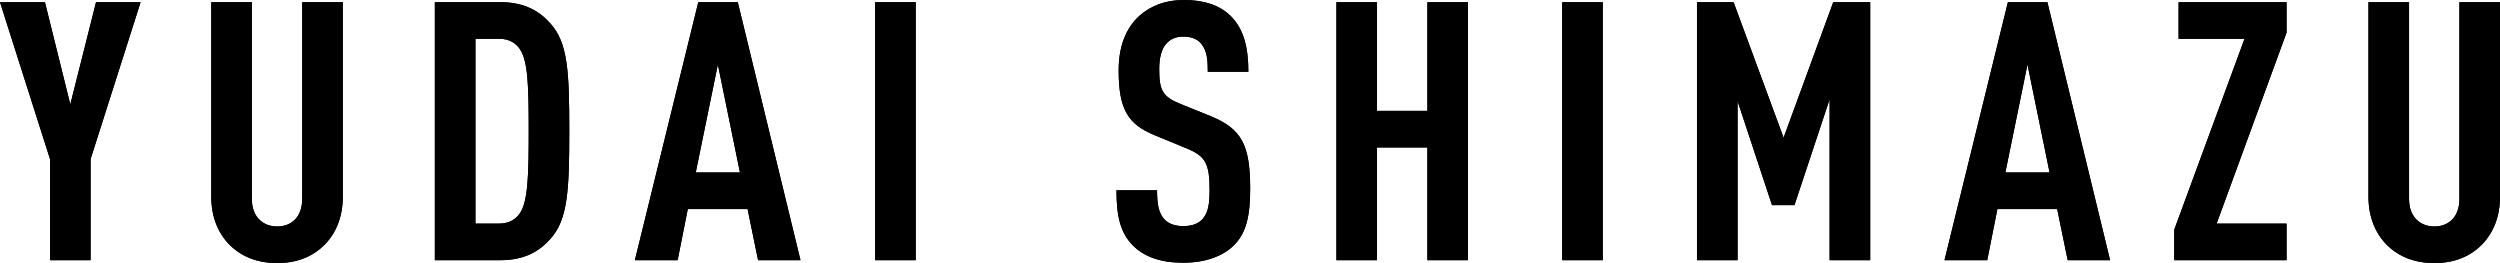 <svg xmlns="http://www.w3.org/2000/svg" width="206.97" height="21.78"><path d="M7.5 13.17v8.37H4.14v-8.37L0 .18h3.72l2.1 8.46L7.95.18h3.69L7.5 13.17zm19.41 7.05c-1.02 1.05-2.37 1.56-3.96 1.56s-2.97-.51-3.99-1.56c-.93-.96-1.47-2.31-1.47-3.93V.18h3.36v16.29c0 1.53.96 2.28 2.1 2.28s2.07-.75 2.07-2.28V.18h3.36v16.11c0 1.62-.54 2.97-1.47 3.93zm18.66-.45c-.87.99-2.1 1.77-4.14 1.77H36V.18h5.43c2.04 0 3.27.78 4.14 1.77 1.44 1.59 1.56 3.96 1.56 8.88s-.12 7.35-1.56 8.94zM43.05 4.08c-.33-.51-.9-.87-1.71-.87h-1.98v15.3h1.98c.81 0 1.38-.36 1.71-.87.66-.99.72-3.09.72-6.81s-.06-5.76-.72-6.75zm19.71 17.46l-.87-4.23h-4.95l-.84 4.23h-3.54L57.81.18h3.27l5.19 21.36h-3.51zm-3.33-16.2l-1.83 8.94h3.66l-1.83-8.94zm13.02 16.2V.18h3.36v21.36h-3.36zm29.67-1.2c-.87.84-2.28 1.41-4.17 1.41s-3.24-.51-4.14-1.41c-1.02-1.02-1.38-2.34-1.38-4.59h3.36c0 1.14.12 1.86.6 2.4.3.33.81.57 1.56.57s1.29-.21 1.62-.6c.45-.51.57-1.23.57-2.37 0-2.28-.36-2.85-2.01-3.51l-2.55-1.05c-2.16-.9-2.97-2.07-2.97-5.37 0-1.92.57-3.48 1.74-4.53C95.28.48 96.48 0 98.01 0c1.71 0 2.97.45 3.84 1.29 1.11 1.08 1.5 2.61 1.5 4.65h-3.36c0-.96-.06-1.71-.51-2.28-.3-.39-.78-.63-1.5-.63s-1.11.24-1.44.6c-.39.45-.57 1.17-.57 2.1 0 1.74.27 2.28 1.77 2.88l2.52 1.02c2.55 1.05 3.24 2.4 3.24 6 0 2.19-.3 3.66-1.38 4.71zm16.05 1.2v-9.33H114v9.33h-3.36V.18H114v9h4.17v-9h3.36v21.36h-3.36zm11.16 0V.18h3.36v21.36h-3.36zm22.14 0V8.22l-2.91 8.76h-1.86l-2.85-8.61v13.17h-3.36V.18h3.03l4.14 11.22L151.77.18h3.06v21.36h-3.36zm19.71 0l-.87-4.23h-4.95l-.84 4.23h-3.54L166.23.18h3.27l5.19 21.36h-3.51zm-3.33-16.2l-1.83 8.94h3.66l-1.83-8.94zM180 21.54v-2.52l5.82-15.81h-5.46V.18h8.94V2.7l-5.79 15.81h5.79v3.03H180zm25.5-1.32c-1.02 1.05-2.37 1.56-3.96 1.56s-2.97-.51-3.99-1.56c-.93-.96-1.47-2.31-1.47-3.93V.18h3.36v16.29c0 1.53.96 2.28 2.1 2.28s2.07-.75 2.07-2.28V.18h3.36v16.11c0 1.62-.54 2.97-1.47 3.93z"/><path d="M7.5 13.17v8.37H4.14v-8.37L0 .18h3.72l2.1 8.46L7.95.18h3.69L7.5 13.17zm19.41 7.05c-1.02 1.05-2.37 1.56-3.96 1.56s-2.97-.51-3.99-1.56c-.93-.96-1.47-2.31-1.47-3.93V.18h3.36v16.29c0 1.53.96 2.28 2.1 2.28s2.07-.75 2.07-2.28V.18h3.36v16.11c0 1.62-.54 2.97-1.47 3.93zm18.66-.45c-.87.99-2.1 1.77-4.14 1.77H36V.18h5.43c2.04 0 3.27.78 4.14 1.77 1.44 1.59 1.56 3.96 1.56 8.88s-.12 7.35-1.56 8.94zM43.05 4.08c-.33-.51-.9-.87-1.71-.87h-1.98v15.3h1.98c.81 0 1.38-.36 1.71-.87.66-.99.72-3.09.72-6.81s-.06-5.76-.72-6.75zm19.71 17.46l-.87-4.23h-4.95l-.84 4.23h-3.54L57.81.18h3.27l5.19 21.36h-3.51zm-3.33-16.2l-1.83 8.94h3.66l-1.83-8.94zm13.02 16.2V.18h3.36v21.36h-3.36zm29.67-1.2c-.87.84-2.28 1.41-4.17 1.41s-3.24-.51-4.14-1.41c-1.02-1.02-1.38-2.34-1.38-4.59h3.36c0 1.14.12 1.86.6 2.4.3.33.81.57 1.56.57s1.29-.21 1.62-.6c.45-.51.57-1.23.57-2.37 0-2.28-.36-2.85-2.01-3.51l-2.55-1.05c-2.16-.9-2.97-2.07-2.97-5.37 0-1.92.57-3.48 1.74-4.53C95.28.48 96.48 0 98.01 0c1.71 0 2.97.45 3.84 1.29 1.11 1.08 1.5 2.61 1.5 4.65h-3.36c0-.96-.06-1.71-.51-2.28-.3-.39-.78-.63-1.5-.63s-1.11.24-1.44.6c-.39.45-.57 1.17-.57 2.1 0 1.74.27 2.28 1.77 2.88l2.52 1.02c2.55 1.05 3.24 2.4 3.24 6 0 2.19-.3 3.66-1.38 4.71zm16.05 1.2v-9.33H114v9.33h-3.36V.18H114v9h4.17v-9h3.36v21.36h-3.36zm11.16 0V.18h3.36v21.36h-3.36zm22.14 0V8.22l-2.91 8.76h-1.86l-2.85-8.61v13.17h-3.36V.18h3.03l4.14 11.22L151.77.18h3.06v21.36h-3.36zm19.71 0l-.87-4.23h-4.95l-.84 4.23h-3.54L166.23.18h3.27l5.19 21.36h-3.51zm-3.33-16.2l-1.83 8.94h3.66l-1.83-8.94zM180 21.54v-2.52l5.82-15.81h-5.46V.18h8.94V2.7l-5.79 15.81h5.79v3.03H180zm25.5-1.32c-1.02 1.05-2.37 1.56-3.96 1.56s-2.97-.51-3.99-1.56c-.93-.96-1.47-2.31-1.47-3.93V.18h3.36v16.29c0 1.53.96 2.28 2.1 2.28s2.07-.75 2.07-2.28V.18h3.36v16.11c0 1.62-.54 2.97-1.47 3.93z"/></svg>